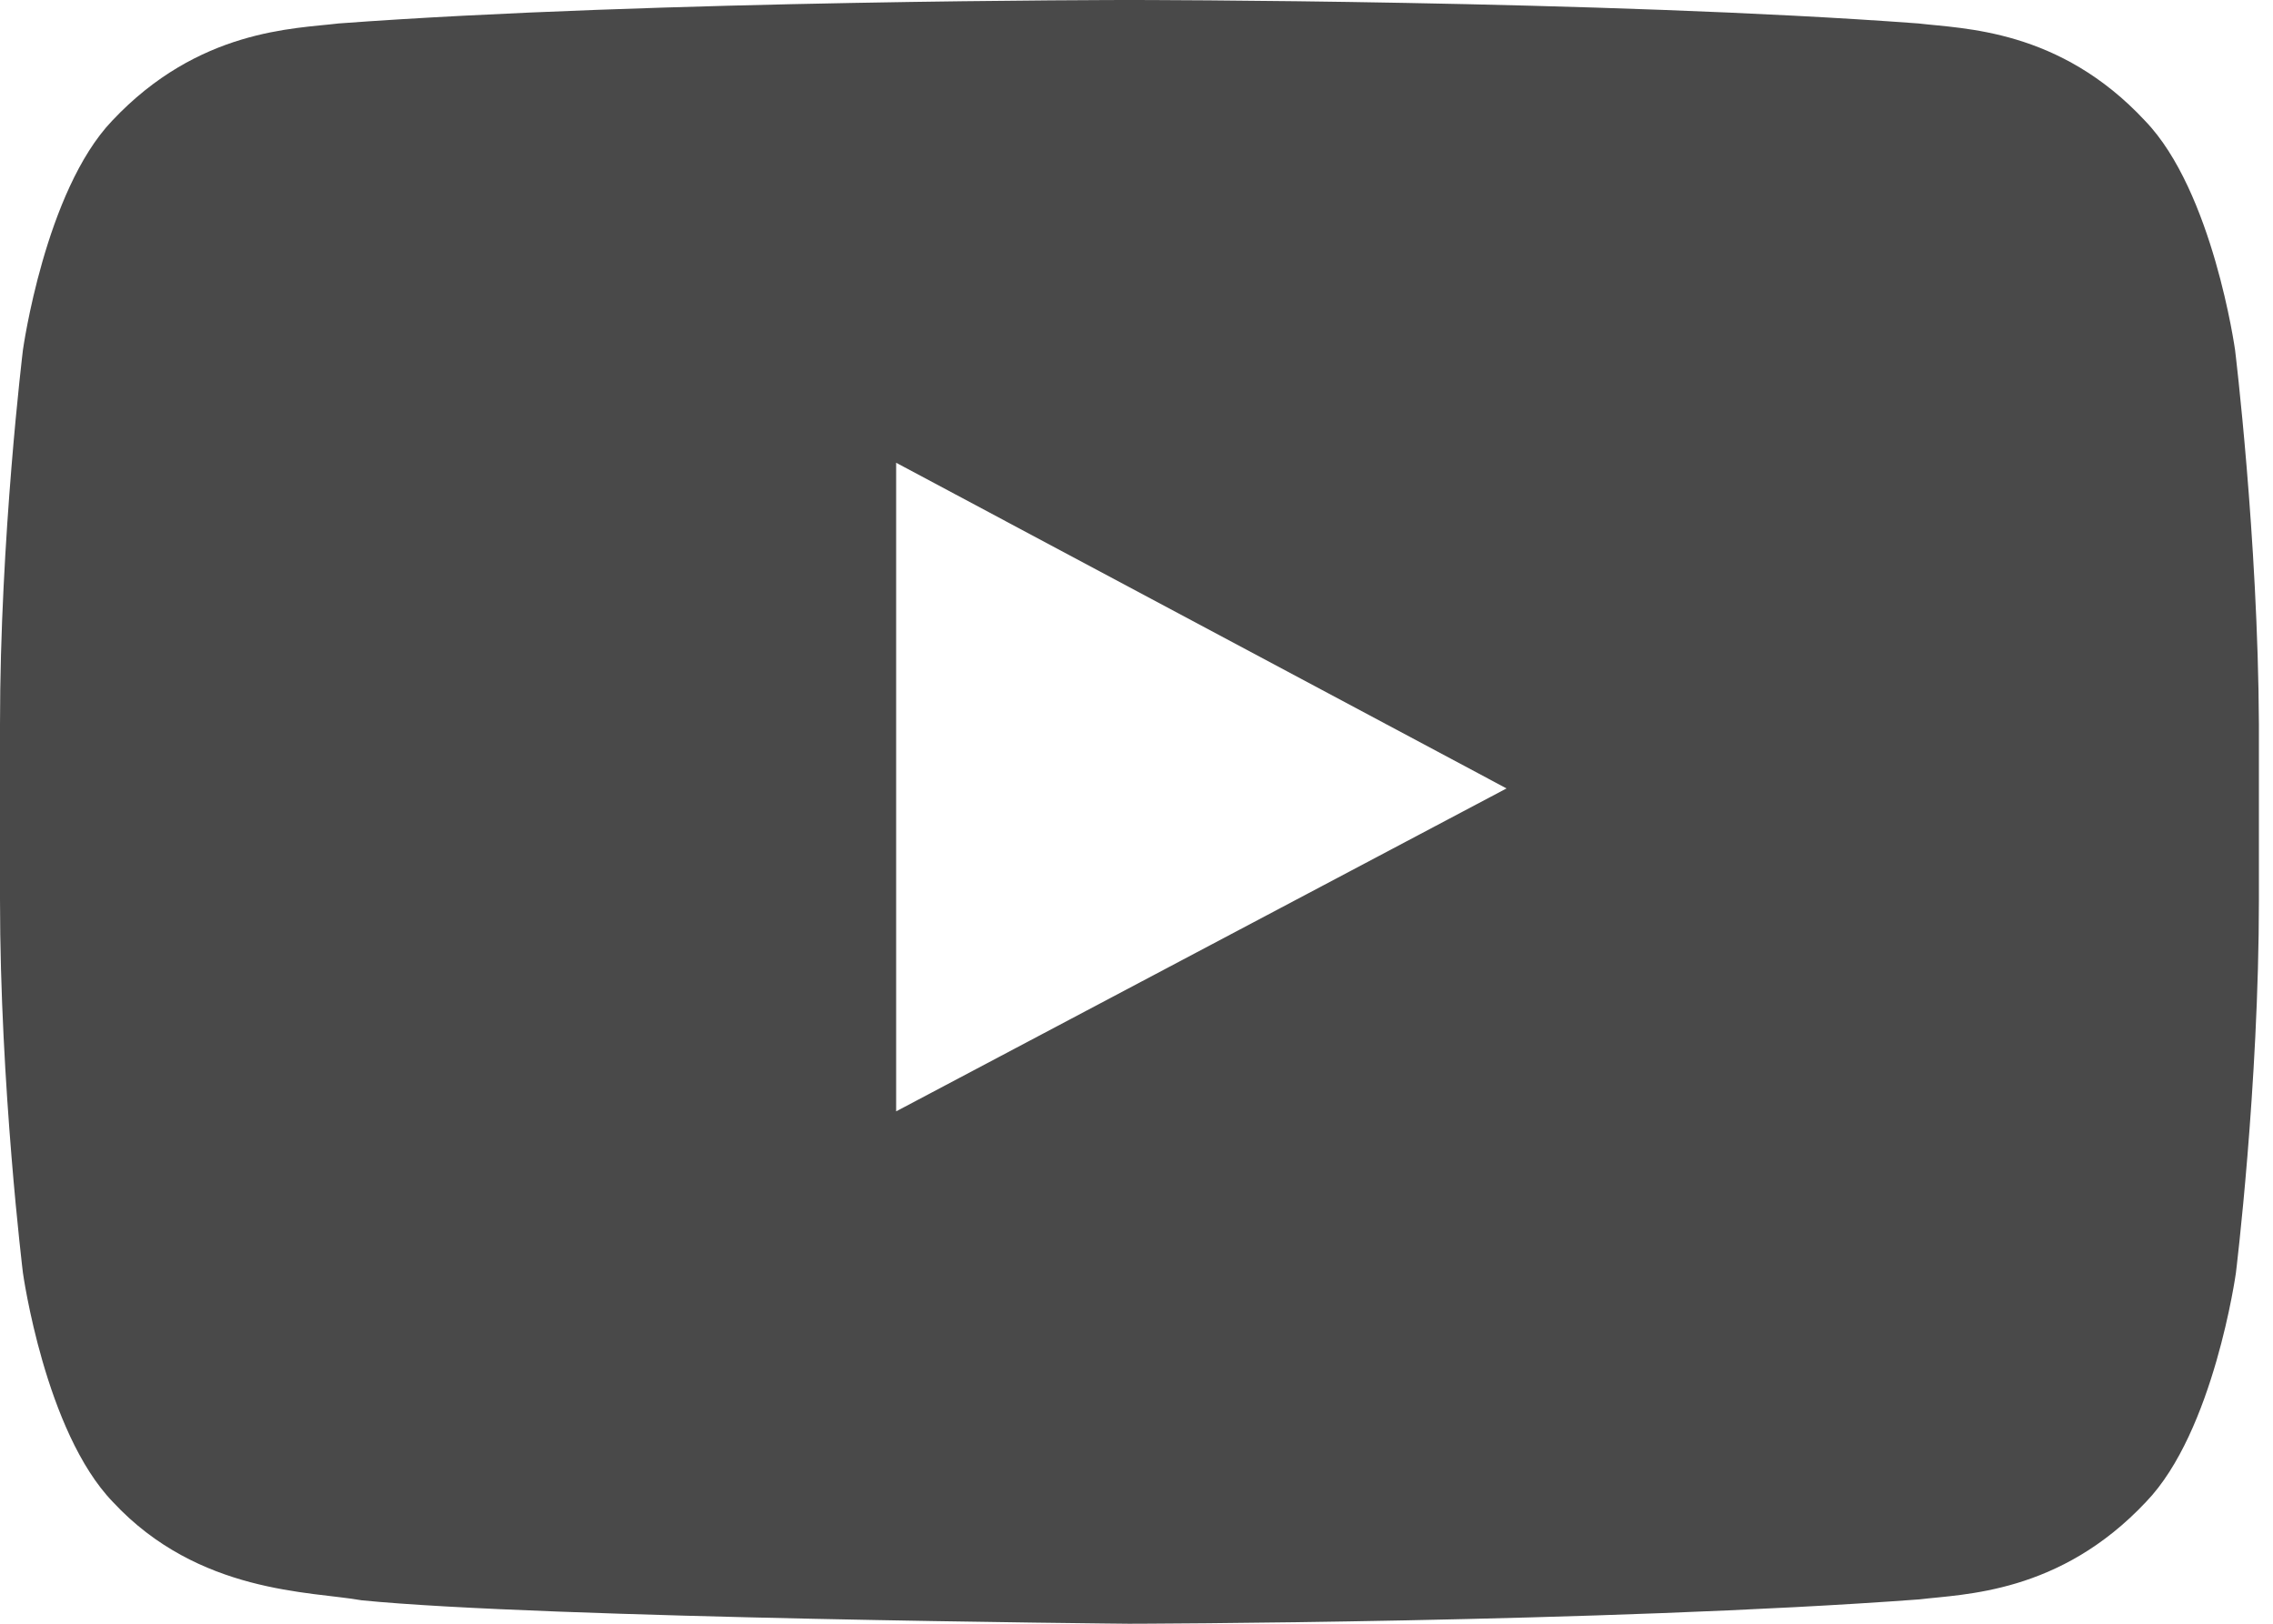 <svg width="35" height="25" viewBox="0 0 35 25" fill="none" xmlns="http://www.w3.org/2000/svg">
<path d="M34.416 5.389C34.416 5.389 34.076 2.944 33.031 1.861C31.713 0.444 30.233 0.444 29.54 0.361C24.691 0 17.398 0 17.398 0H17.384C17.384 0 10.091 0 5.215 0.361C4.536 0.444 3.056 0.444 1.725 1.861C0.693 2.944 0.353 5.389 0.353 5.389C0.353 5.389 0 8.278 0 11.153V13.847C0 16.722 0.353 19.597 0.353 19.597C0.353 19.597 0.693 22.042 1.738 23.125C3.056 24.542 4.794 24.5 5.568 24.639C8.353 24.917 17.384 25 17.384 25C17.384 25 24.691 24.986 29.554 24.625C30.233 24.542 31.713 24.542 33.044 23.125C34.09 22.042 34.429 19.597 34.429 19.597C34.429 19.597 34.783 16.722 34.783 13.847V11.153C34.769 8.278 34.416 5.389 34.416 5.389ZM13.799 17.111V7.125L23.198 12.139L13.799 17.111Z" fill="#494949"/>
</svg>
